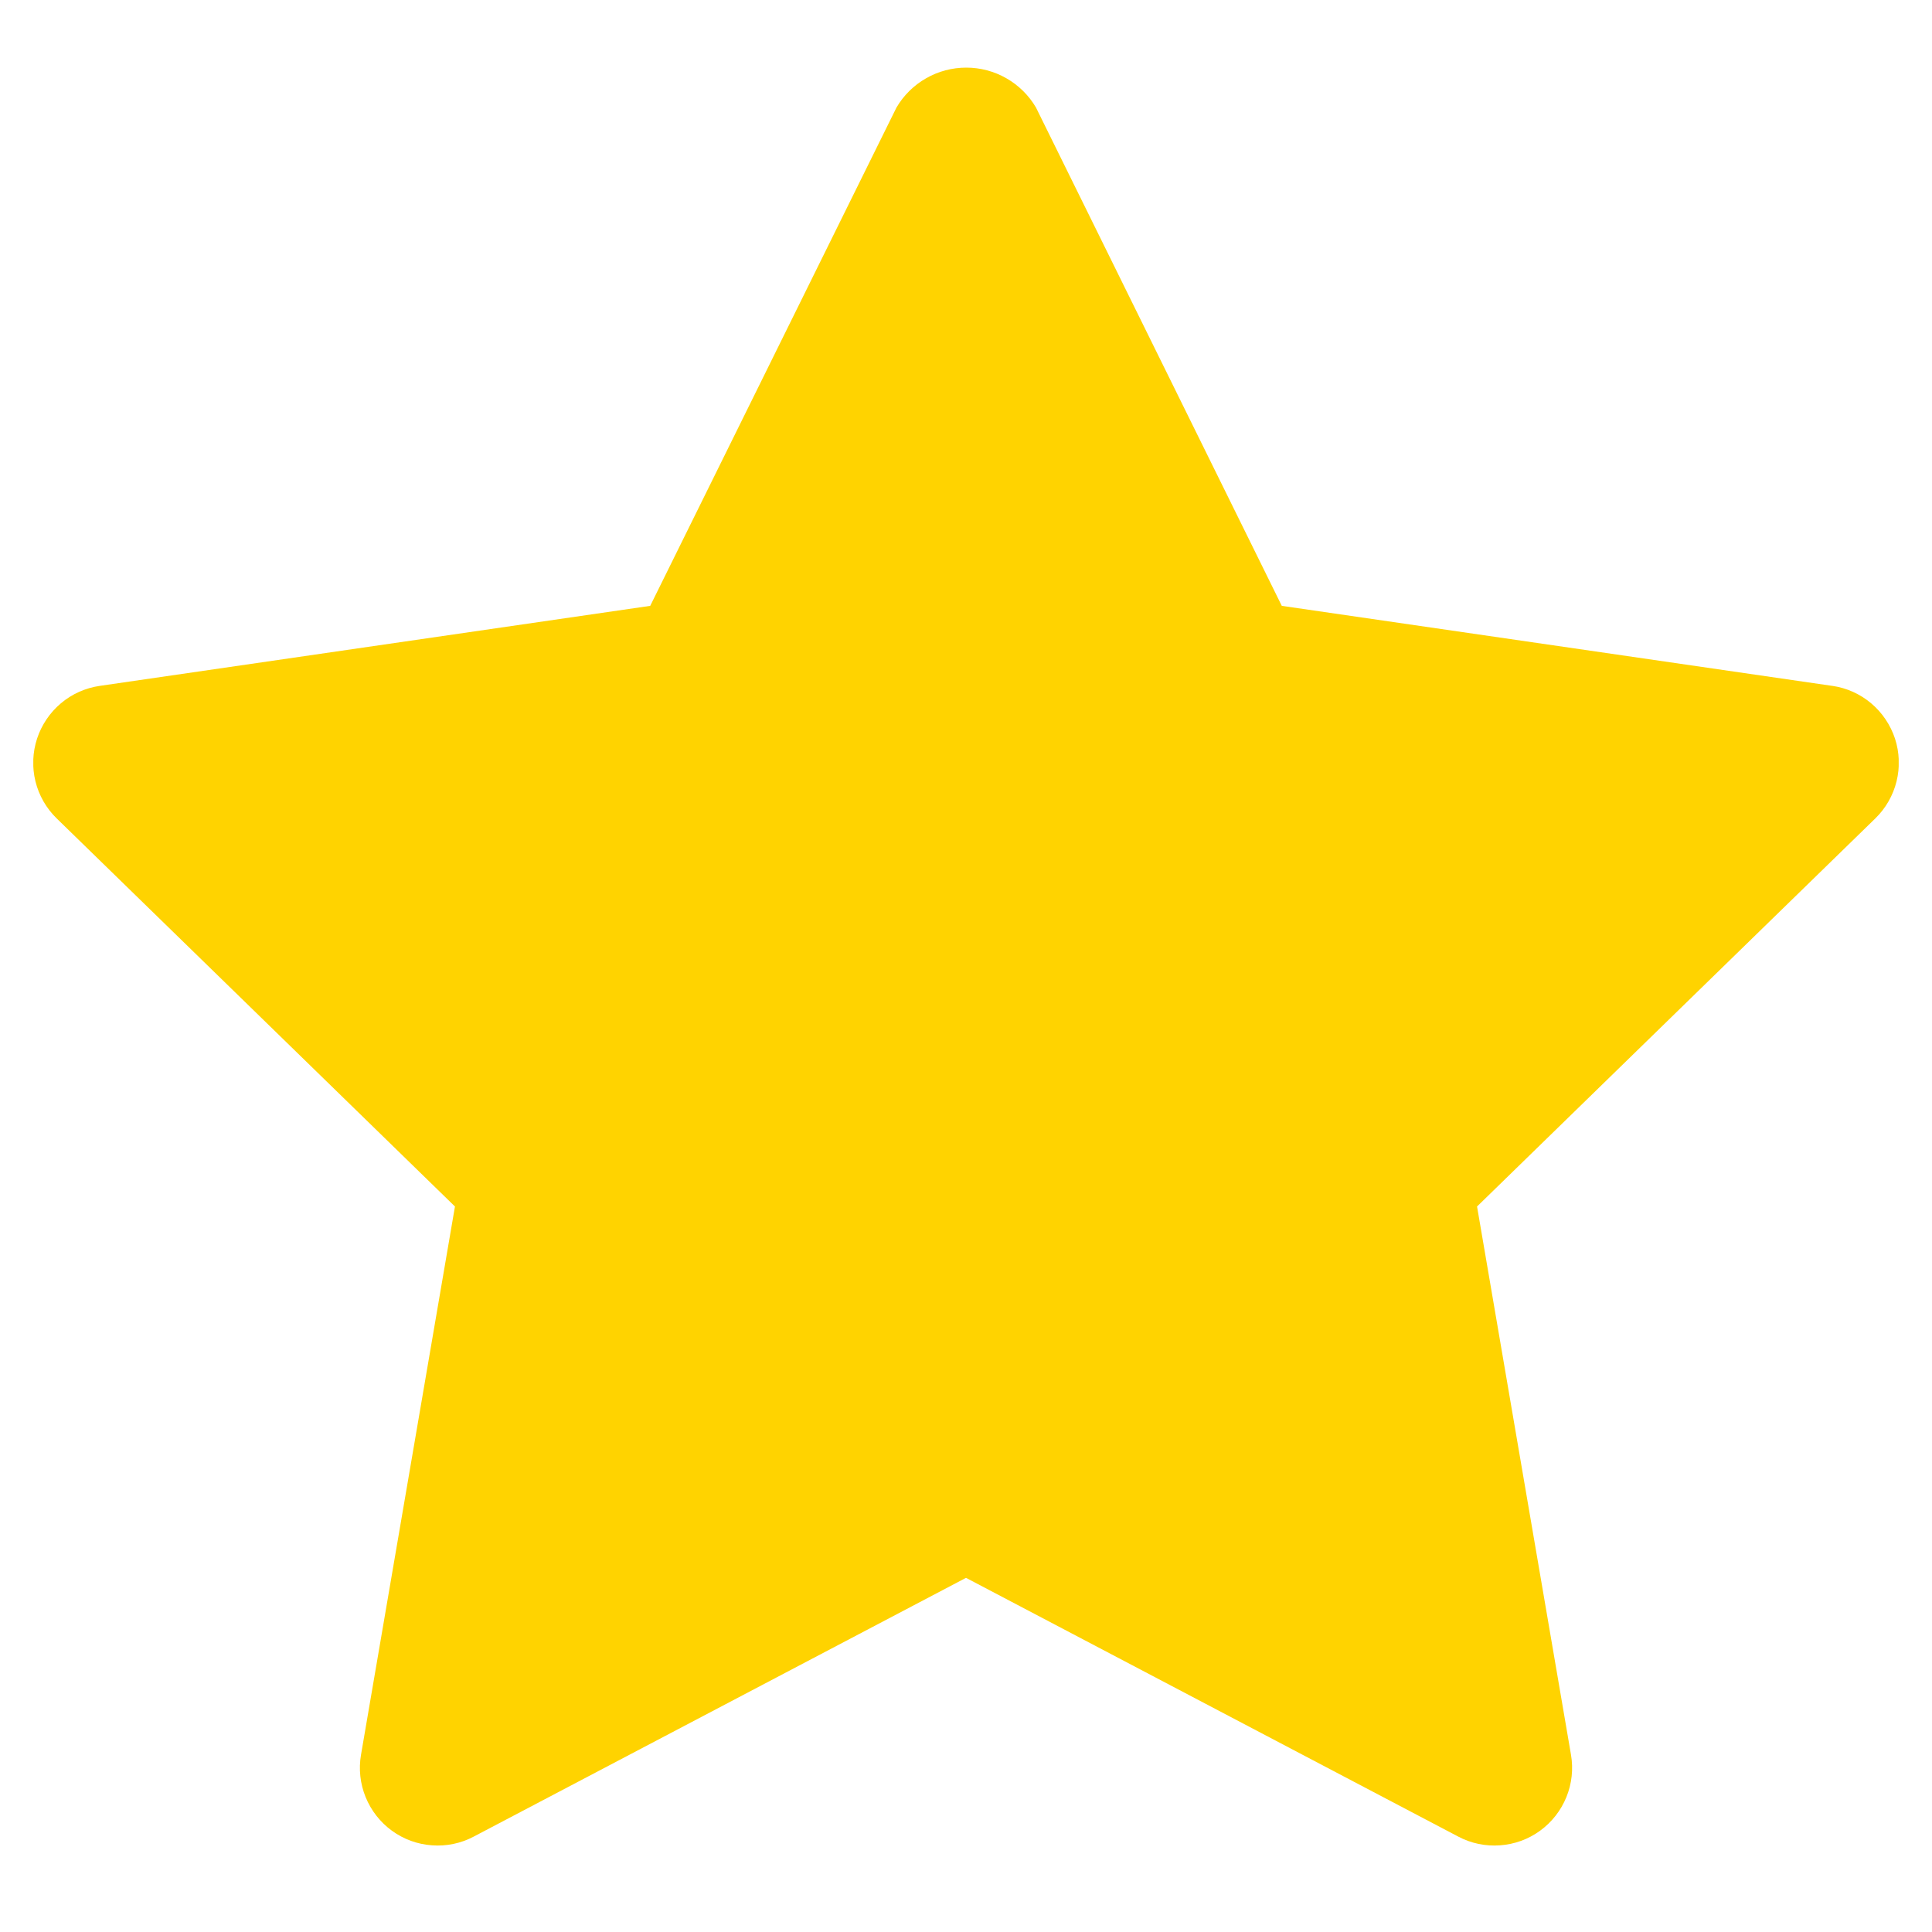 <svg width="29" height="29" viewBox="0 0 29 29" fill="none" xmlns="http://www.w3.org/2000/svg">
<g clip-path="url(#clip0_20_597)">
<path d="M27.501 10.295L19.24 9.094L15.55 1.613C15.443 1.431 15.29 1.28 15.106 1.175C14.923 1.07 14.715 1.015 14.504 1.015C14.292 1.015 14.084 1.07 13.901 1.175C13.717 1.28 13.564 1.431 13.457 1.613L9.76 9.094L1.499 10.295C1.283 10.326 1.081 10.416 0.914 10.557C0.748 10.697 0.624 10.881 0.556 11.088C0.489 11.294 0.48 11.516 0.532 11.728C0.584 11.939 0.694 12.132 0.85 12.284L6.829 18.11L5.419 26.339C5.382 26.553 5.406 26.774 5.488 26.975C5.57 27.177 5.707 27.352 5.883 27.48C6.059 27.608 6.267 27.684 6.485 27.699C6.702 27.715 6.919 27.67 7.111 27.568L14.5 23.684L21.889 27.568C22.081 27.67 22.298 27.715 22.515 27.699C22.733 27.684 22.941 27.608 23.117 27.48C23.293 27.352 23.43 27.177 23.512 26.975C23.594 26.774 23.618 26.553 23.581 26.339L22.171 18.11L28.15 12.284C28.306 12.132 28.416 11.939 28.468 11.728C28.52 11.517 28.512 11.295 28.445 11.088C28.377 10.882 28.254 10.698 28.087 10.557C27.921 10.417 27.719 10.326 27.504 10.295H27.501Z" fill="#FFD300"/>
</g>
<defs>
<clipPath id="clip0_20_597">
<rect width="28" height="28" fill="white" transform="translate(0.5 0.33)"/>
</clipPath>
</defs>
</svg>
